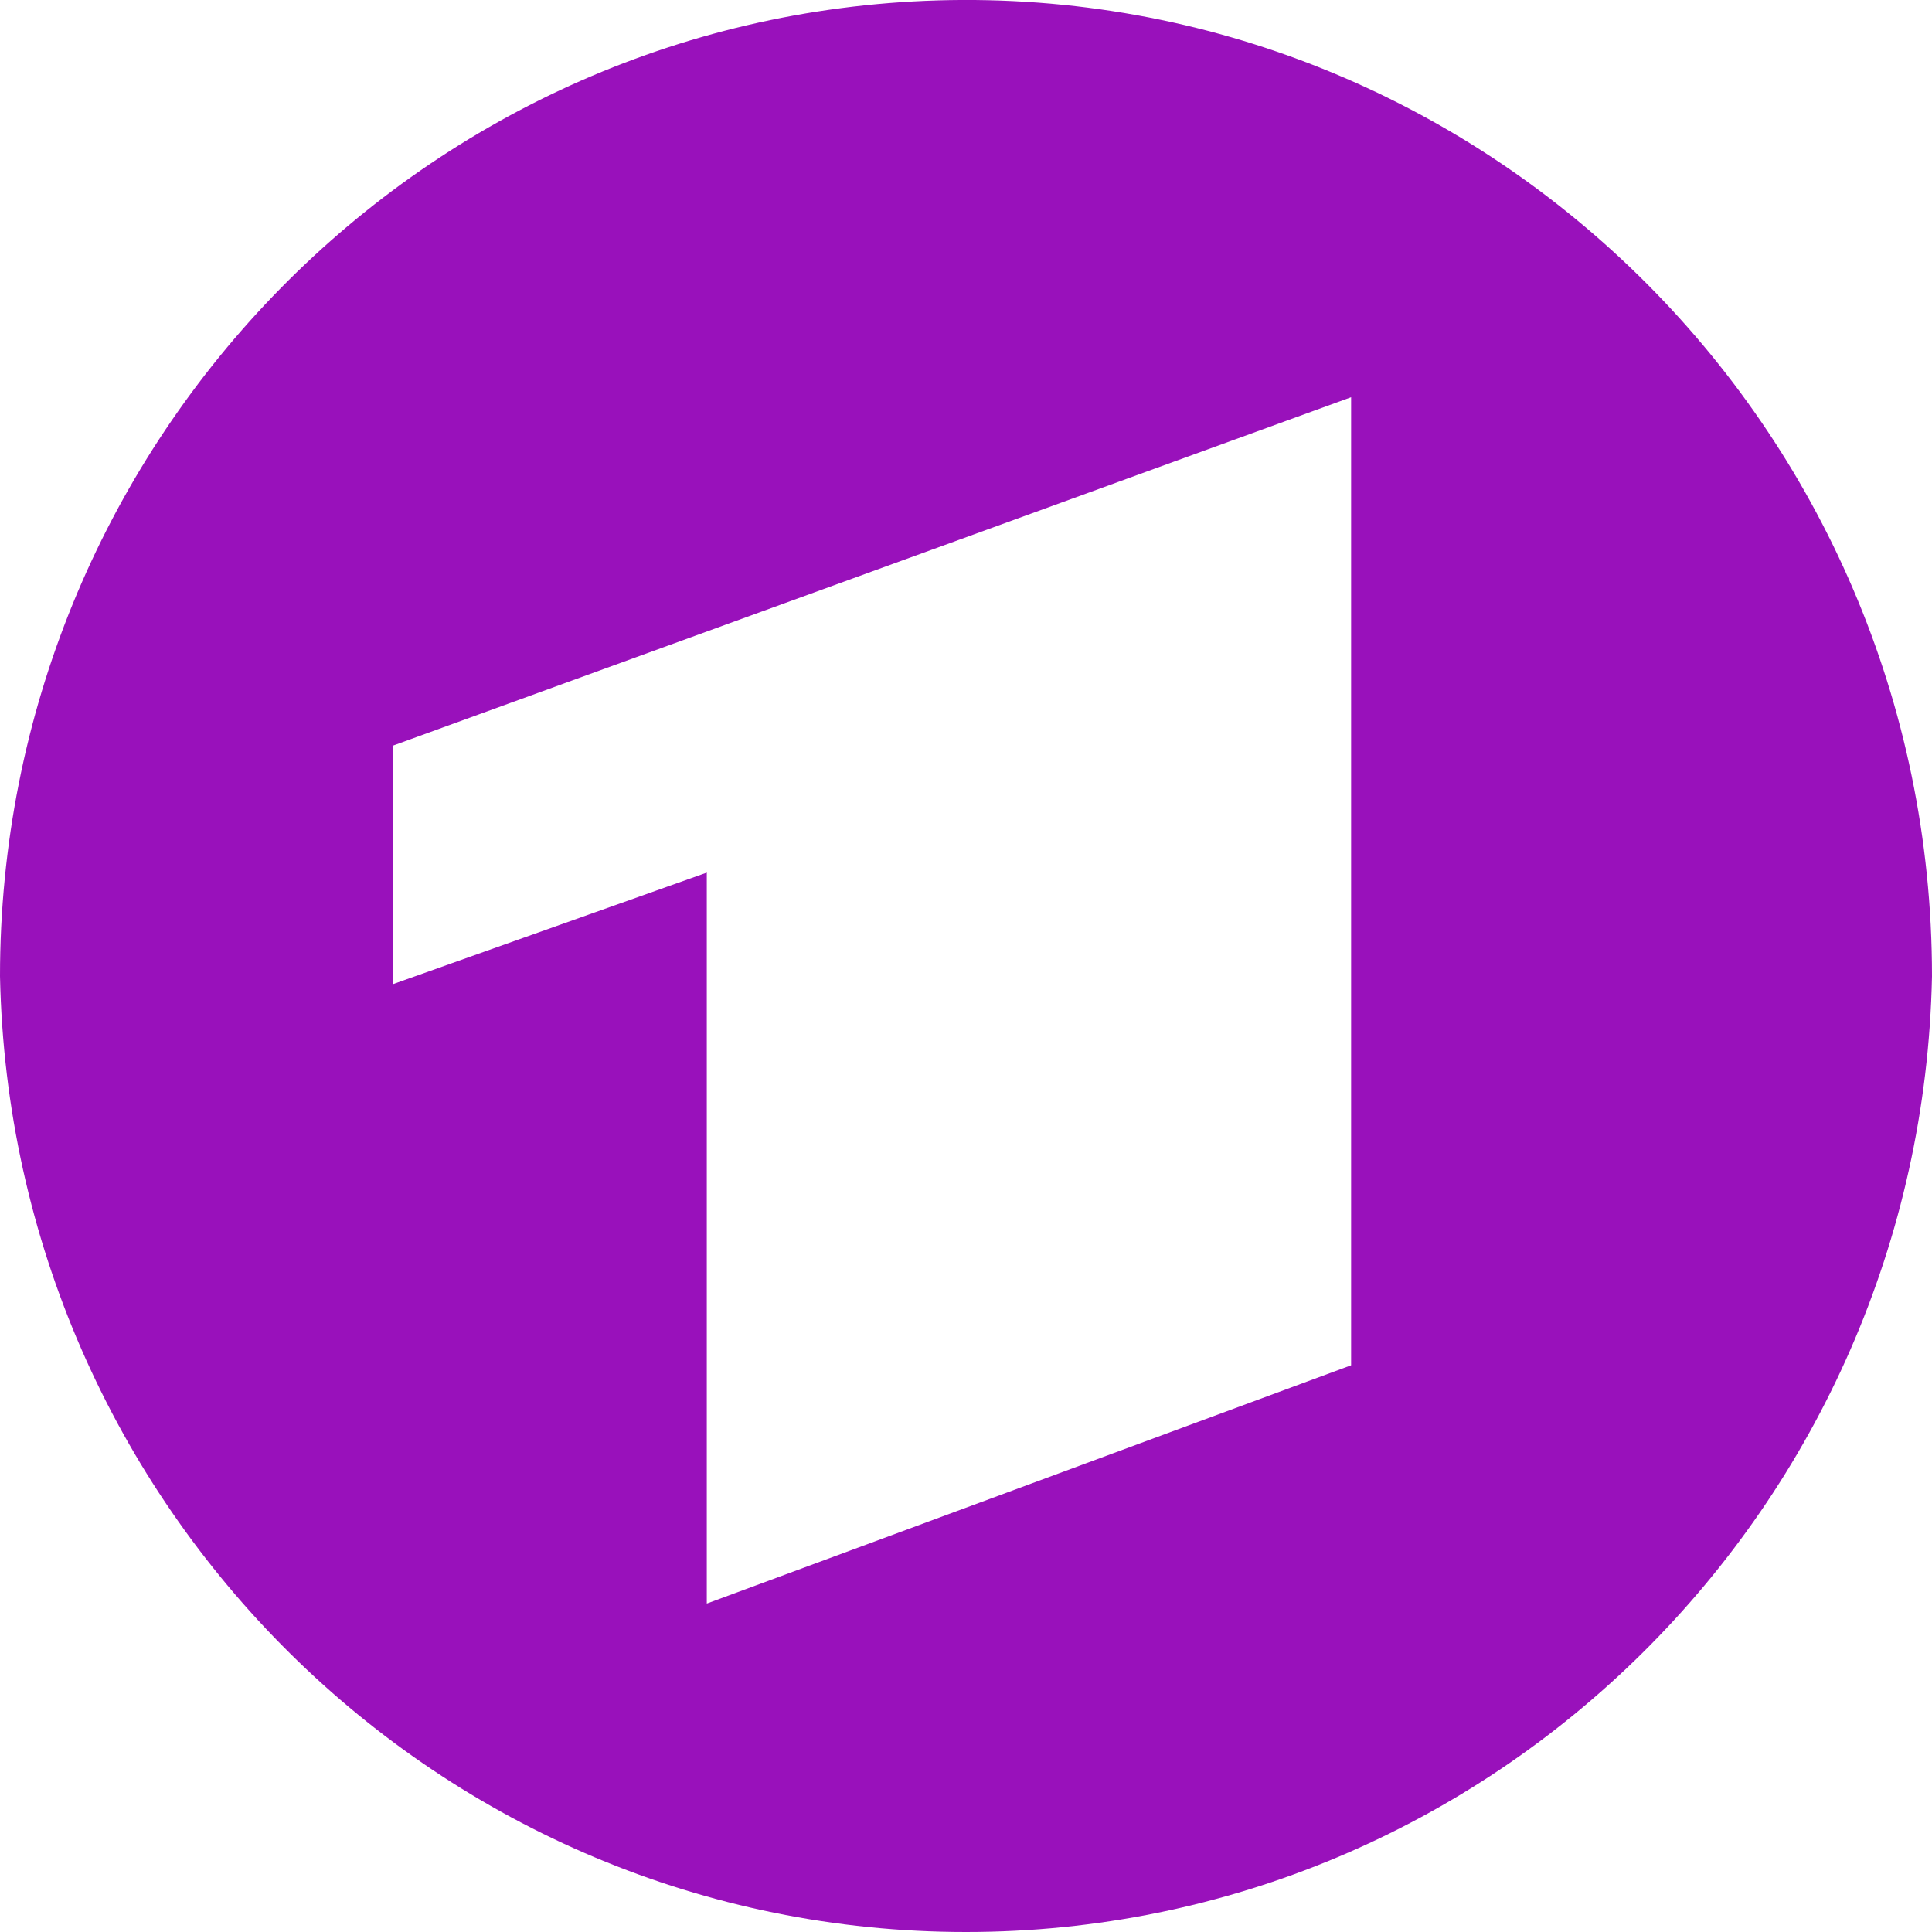 <svg role="img" width="32px" height="32px" viewBox="0 0 24 24" xmlns="http://www.w3.org/2000/svg"><title>Das Erste</title><path fill="#91b5a" d="M11.646.005C5.158.2-.001 5.57 0 12.127.135 18.724 5.468 24 12 24s11.865-5.276 12-11.873C24.001 5.291 18.41-.195 11.645.005zm5.138 4.93V16.96L8.78 19.92v-9.08l-3.9 1.386V9.263l11.903-4.328z"/></svg>